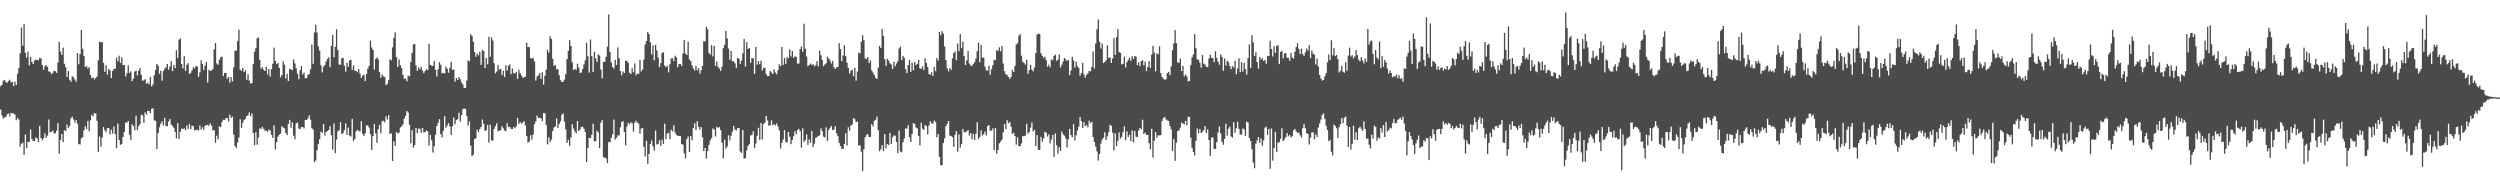 <?xml version="1.0" encoding="UTF-8"?>
<svg xmlns="http://www.w3.org/2000/svg" width="1920" height="150">
  <path d="M0 66.227h1v17.960H0zM1 65.142h1v23.452H1zM2 61.982h1v29.170H2zM3 61.369h1v28.731H3zM4 62.916h1v26.897H4zM5 63.659h1v24.184H5zM6 62.183h1v24.891H6zM7 61.247h1v28.269H7zM8 63.257h1v23.425H8zM9 62.751h1v24.274H9zM10 66.139h1v21.011H10zM11 62.667h1v25.401H11zM12 65.261h1v27.119H12zM13 56.583h1v33.985H13zM14 52.389h1v39.408H14zM15 40.976h1v71.684H15zM16 21.196h1v89.205H16zM17 35.058h1v74.552H17zM18 18.453h1v100.548H18zM19 40.617h1v62.736H19zM20 44.239h1v69.631H20zM21 39.679h1v69.299H21zM22 50.157h1v58.781H22zM23 43.667h1v55.799H23zM24 47.545h1v59.275H24zM25 49.163h1v59.057H25zM26 46.608h1v61.702H26zM27 45.698h1v59.862H27zM28 46.084h1v60.136H28zM29 46.309h1v62.753H29zM30 44.382h1v52.380H30zM31 44.895h1v61.260H31zM32 49.967h1v57.711H32zM33 53.545h1v52.713H33zM34 50.892h1v51.502H34zM35 50.001h1v55.811H35zM36 51.385h1v52.751H36zM37 54.829h1v36.921H37zM38 55.173h1v46.374H38zM39 56.928h1v44.365H39zM40 55.996h1v44.179H40zM41 54.382h1v47.926H41zM42 54.745h1v47.717H42zM43 55.973h1v44.449H43zM44 48.027h1v46.651H44zM45 32.185h1v85.835H45zM46 39.632h1v67.948H46zM47 42.123h1v60.777H47zM48 36.544h1v72.561H48zM49 48.985h1v51.008H49zM50 51.632h1v49.024H50zM51 59.129h1v36.531H51zM52 54.551h1v43.855H52zM53 61.169h1v35.726H53zM54 62.754h1v28.083H54zM55 58.521h1v31.089H55zM56 59.506h1v32.178H56zM57 61.044h1v33.105H57zM58 62.774h1v29.386H58zM59 40.749h1v54.335H59zM60 49.342h1v61.248H60zM61 41.587h1v69.405H61zM62 22.984h1v83.259H62zM63 37.414h1v67.908H63zM64 42.975h1v57.103H64zM65 51.492h1v45.472H65zM66 50.758h1v48.238H66zM67 52.704h1v40.146H67zM68 51.612h1v49.237H68zM69 57.605h1v34.721H69zM70 59.984h1v28.127H70zM71 59.385h1v29.917H71zM72 61.028h1v25.874H72zM73 59.980h1v27.230H73zM74 58.683h1v34.108H74zM75 46.237h1v70.425H75zM76 31.945h1v72.851H76zM77 32.546h1v80.268H77zM78 32.275h1v73.410H78zM79 48.286h1v49.267H79zM80 55.161h1v44.921H80zM81 50.190h1v51.247H81zM82 57.268h1v41.149H82zM83 52.902h1v45.437H83zM84 54.184h1v49.092H84zM85 59.894h1v39.712H85zM86 54.474h1v48.144H86zM87 52.951h1v44.212H87zM88 52.769h1v50.231H88zM89 44.220h1v69.589H89zM90 47.080h1v47.816H90zM91 42.758h1v64.639H91zM92 48.305h1v62.930H92zM93 44.097h1v66.514H93zM94 50.039h1v55.132H94zM95 49.896h1v51.374H95zM96 58.736h1v35.447H96zM97 56.338h1v37.892H97zM98 50.165h1v42.712H98zM99 56.016h1v47.400H99zM100 54.792h1v52.796H100zM101 62.302h1v33.186H101zM102 60.352h1v36.454H102zM103 54.998h1v45.074H103zM104 54.377h1v34.453H104zM105 57.925h1v42.147H105zM106 54.409h1v42.631H106zM107 52.281h1v43.107H107zM108 57.440h1v30.601H108zM109 62.011h1v26.584H109zM110 61.654h1v32.709H110zM111 60.817h1v25.468H111zM112 64.347h1v23.722H112zM113 63.513h1v21.570H113zM114 64.766h1v20.467H114zM115 59.038h1v27.799H115zM116 66.296h1v17.215H116zM117 64.759h1v18.461H117zM118 57.815h1v34.667H118zM119 53.660h1v39.148H119zM120 49.156h1v65.320H120zM121 50.408h1v51.808H121zM122 56.693h1v41.092H122zM123 54.349h1v40.679H123zM124 61.957h1v31.255H124zM125 54.604h1v41.834H125zM126 52.802h1v37.613H126zM127 51.612h1v45.060H127zM128 49.059h1v47.891H128zM129 53.571h1v39.835H129zM130 51.091h1v40.347H130zM131 46.958h1v48.661H131zM132 54.641h1v42.007H132zM133 49.843h1v48.361H133zM134 52.284h1v48.959H134zM135 38.672h1v67.613H135zM136 44.573h1v50.070H136zM137 30.491h1v76.235H137zM138 29.509h1v71.695H138zM139 49.206h1v49.600H139zM140 52.465h1v46.541H140zM141 43.087h1v55.430H141zM142 54.556h1v45.404H142zM143 49.765h1v46.641H143zM144 48.502h1v50.516H144zM145 56.780h1v38.273H145zM146 55.932h1v43.256H146zM147 54.014h1v42.398H147zM148 51.699h1v45.214H148zM149 52.584h1v47.548H149zM150 50.750h1v49.118H150zM151 51.034h1v48.508H151zM152 58.961h1v41.311H152zM153 55.609h1v40.732H153zM154 46.357h1v53.161H154zM155 49.159h1v48.596H155zM156 53.798h1v45.885H156zM157 50.440h1v46.161H157zM158 47.615h1v48.381H158zM159 63.443h1v32.433H159zM160 53.708h1v42.832H160zM161 54.498h1v40.290H161zM162 54.166h1v42.410H162zM163 53.021h1v47.252H163zM164 37.876h1v62.050H164zM165 33.000h1v76.692H165zM166 48.812h1v55.415H166zM167 49.813h1v57.158H167zM168 45.881h1v51.163H168zM169 44.003h1v53.692H169zM170 43.456h1v50.343H170zM171 58.482h1v33.421H171zM172 55.958h1v36.206H172zM173 56.001h1v34.757H173zM174 60.506h1v30.054H174zM175 59.104h1v34.165H175zM176 63.420h1v24.690H176zM177 59.305h1v31.158H177zM178 62.561h1v27.063H178zM179 51.783h1v51.555H179zM180 38.975h1v73.171H180zM181 38.857h1v74.926H181zM182 31.603h1v77.786H182zM183 22.717h1v82.868H183zM184 53.480h1v38.186H184zM185 54.353h1v43.888H185zM186 52.243h1v42.136H186zM187 55.420h1v36.714H187zM188 53.955h1v37.243H188zM189 61.285h1v27.852H189zM190 57.036h1v31.492H190zM191 62.023h1v24.340H191zM192 64.248h1v24.978H192zM193 63.693h1v23.435H193zM194 49.312h1v52.874H194zM195 39.783h1v71.722H195zM196 37.080h1v64.358H196zM197 29.412h1v81.748H197zM198 28.706h1v76.912H198zM199 46.005h1v52.561H199zM200 52.839h1v46.127H200zM201 51.548h1v45.907H201zM202 53.460h1v45.434H202zM203 54.517h1v45.830H203zM204 51.302h1v49.084H204zM205 57.141h1v44.064H205zM206 52.936h1v46.673H206zM207 58.865h1v41.338H207zM208 53.180h1v50.414H208zM209 48.926h1v57.024H209zM210 36.555h1v59.750H210zM211 46.786h1v68.014H211zM212 49.275h1v59.909H212zM213 48.291h1v56.642H213zM214 52.110h1v51.378H214zM215 59.456h1v43.134H215zM216 57.716h1v39.245H216zM217 47.102h1v50.900H217zM218 49.774h1v48.832H218zM219 60.311h1v41.854H219zM220 56.717h1v47.136H220zM221 62.185h1v33.117H221zM222 52.897h1v39.181H222zM223 53.355h1v44.802H223zM224 53.855h1v40.193H224zM225 45.551h1v58.702H225zM226 48.684h1v58.280H226zM227 52.379h1v42.375H227zM228 56.593h1v37.474H228zM229 60.823h1v37.887H229zM230 53.900h1v45.303H230zM231 50.775h1v46.814H231zM232 57.124h1v40.395H232zM233 55.775h1v42.813H233zM234 60.117h1v31.951H234zM235 59.964h1v32.257H235zM236 57.480h1v33.461H236zM237 56.938h1v31.633H237zM238 53.130h1v38.832H238zM239 34.203h1v64.191H239zM240 49.017h1v50.590H240zM241 24.958h1v99.647H241zM242 18.982h1v104.287H242zM243 25.028h1v90.320H243zM244 35.617h1v75.054H244zM245 38.982h1v67.902H245zM246 50.053h1v51.022H246zM247 55.578h1v46.462H247zM248 51.212h1v44.134H248zM249 49.995h1v54.020H249zM250 47.143h1v54.197H250zM251 45.255h1v55.384H251zM252 44.034h1v55.749H252zM253 51.660h1v45.253H253zM254 35.289h1v68.571H254zM255 26.761h1v88.154H255zM256 43.968h1v50.811H256zM257 35.914h1v81.748H257zM258 22.405h1v84.800H258zM259 38.440h1v62.452H259zM260 49.540h1v50.436H260zM261 49.728h1v44.243H261zM262 44.734h1v58.261H262zM263 44.366h1v57.765H263zM264 50.367h1v49.636H264zM265 55.004h1v39.765H265zM266 48.164h1v55.436H266zM267 51.272h1v46.742H267zM268 46.455h1v57.615H268zM269 45.991h1v58.846H269zM270 53.633h1v37.640H270zM271 50.208h1v57.995H271zM272 54.247h1v52.516H272zM273 54.569h1v46.397H273zM274 55.428h1v44.204H274zM275 53.011h1v47.481H275zM276 56.602h1v44.440H276zM277 59.821h1v33.348H277zM278 58.070h1v44.754H278zM279 57.385h1v47.157H279zM280 62.236h1v40.238H280zM281 56.879h1v39.401H281zM282 52.715h1v43.710H282zM283 50.423h1v47.568H283zM284 31.221h1v71.800H284zM285 36.478h1v78.794H285zM286 38.386h1v66.222H286zM287 53.406h1v41.853H287zM288 45.357h1v57.041H288zM289 44.068h1v65.611H289zM290 45.568h1v53.690H290zM291 55.376h1v40.612H291zM292 59.752h1v42.706H292zM293 57.125h1v36.099H293zM294 58.600h1v34.074H294zM295 59.084h1v34.906H295zM296 65.377h1v23.978H296zM297 64.363h1v27.408H297zM298 61.568h1v26.816H298zM299 45.553h1v57.280H299zM300 46.319h1v56.061H300zM301 36.386h1v87.272H301zM302 29.057h1v79.595H302zM303 24.770h1v87.325H303zM304 43.837h1v57.469H304zM305 51.405h1v51.093H305zM306 45.673h1v56.291H306zM307 49.962h1v47.895H307zM308 52.296h1v44.722H308zM309 57.473h1v38.002H309zM310 60.503h1v30.586H310zM311 60.330h1v28.608H311zM312 62.488h1v22.834H312zM313 58.018h1v28.471H313zM314 58.690h1v37.198H314zM315 47.721h1v62.330H315zM316 40.648h1v59.283H316zM317 34.202h1v79.182H317zM318 33.672h1v77.736H318zM319 50.203h1v48.093H319zM320 54.408h1v47.854H320zM321 51.803h1v46.886H321zM322 53.171h1v45.796H322zM323 51.366h1v50.601H323zM324 54.212h1v44.033H324zM325 56.161h1v45.527H325zM326 54.588h1v46.839H326zM327 52.915h1v47.292H327zM328 53.846h1v46.992H328zM329 33.591h1v78.233H329zM330 49.839h1v53.807H330zM331 50.500h1v57.297H331zM332 50.681h1v66.499H332zM333 46.959h1v65.395H333zM334 53.613h1v49.884H334zM335 58.852h1v37.913H335zM336 53.220h1v41.193H336zM337 47.748h1v43.794H337zM338 49.666h1v53.351H338zM339 56.272h1v49.280H339zM340 56.015h1v44.370H340zM341 56.356h1v32.862H341zM342 51.097h1v47.015H342zM343 52.801h1v43.562H343zM344 55.926h1v38.617H344zM345 51.987h1v45.174H345zM346 47.400h1v56.254H346zM347 53.572h1v43.323H347zM348 53.404h1v36.845H348zM349 62.742h1v32.715H349zM350 59.962h1v32.168H350zM351 61.438h1v30.134H351zM352 59.159h1v27.384H352zM353 60.842h1v32.607H353zM354 63.211h1v25.279H354zM355 64.751h1v19.111H355zM356 67.699h1v15.505H356zM357 67.484h1v16.297H357zM358 61.883h1v27.321H358zM359 46.354h1v50.114H359zM360 47.096h1v46.215H360zM361 26.321h1v85.473H361zM362 27.563h1v92.375H362zM363 32.023h1v86.819H363zM364 39.965h1v66.870H364zM365 43.571h1v62.511H365zM366 41.274h1v58.356H366zM367 42.498h1v59.089H367zM368 39.792h1v59.408H368zM369 49.834h1v47.685H369zM370 38.262h1v53.491H370zM371 39.140h1v55.978H371zM372 52.255h1v48.301H372zM373 44.527h1v55.423H373zM374 49.408h1v46.551H374zM375 28.190h1v81.386H375zM376 43.597h1v52.216H376zM377 28.852h1v78.949H377zM378 31.148h1v76.997H378zM379 48.609h1v50.428H379zM380 56.315h1v40.582H380zM381 55.002h1v39.685H381zM382 50.028h1v50.717H382zM383 53.506h1v46.842H383zM384 52.814h1v47.219H384zM385 57.557h1v39.437H385zM386 54.230h1v44.326H386zM387 59.237h1v41.002H387zM388 49.946h1v50.921H388zM389 54.136h1v40.536H389zM390 50.626h1v46.982H390zM391 49.404h1v48.067H391zM392 56.991h1v41.967H392zM393 52.700h1v46.499H393zM394 56.154h1v41.461H394zM395 56.453h1v42.075H395zM396 55.128h1v41.900H396zM397 60.515h1v30.053H397zM398 53.599h1v41.640H398zM399 56.169h1v37.507H399zM400 57.925h1v37.072H400zM401 59.762h1v34.399H401zM402 59.314h1v33.836H402zM403 58.915h1v37.419H403zM404 32.844h1v71.581H404zM405 36.254h1v73.273H405zM406 36.091h1v72.636H406zM407 44.514h1v59.368H407zM408 45.088h1v62.106H408zM409 44.337h1v58.998H409zM410 47.210h1v48.289H410zM411 61.826h1v31.369H411zM412 58.812h1v29.988H412zM413 57.771h1v32.790H413zM414 56.199h1v34.287H414zM415 60.611h1v30.320H415zM416 55.477h1v37.447H416zM417 64.924h1v22.019H417zM418 58.122h1v28.865H418zM419 53.563h1v42.433H419zM420 38.269h1v72.649H420zM421 40.438h1v64.981H421zM422 27.914h1v81.300H422zM423 29.877h1v77.282H423zM424 45.090h1v55.558H424zM425 50.649h1v47.196H425zM426 49.927h1v47.191H426zM427 53.244h1v37.705H427zM428 53.133h1v45.113H428zM429 57.816h1v37.303H429zM430 61.600h1v31.597H430zM431 62.909h1v25.297H431zM432 62.841h1v24.233H432zM433 61.127h1v32.238H433zM434 56.911h1v42.432H434zM435 45.341h1v64.372H435zM436 39.065h1v68.293H436zM437 30.835h1v81.155H437zM438 35.302h1v70.272H438zM439 47.889h1v47.544H439zM440 53.868h1v44.899H440zM441 52.795h1v48.143H441zM442 53.665h1v48.761H442zM443 48.895h1v44.098H443zM444 51.803h1v48.788H444zM445 55.966h1v43.528H445zM446 55.732h1v41.743H446zM447 53.079h1v44.170H447zM448 49.475h1v49.330H448zM449 46.213h1v55.108H449zM450 32.855h1v91.663H450zM451 43.266h1v70.338H451zM452 55.821h1v50.017H452zM453 30.290h1v75.830H453zM454 43.123h1v60.448H454zM455 55.289h1v39.709H455zM456 39.772h1v68.777H456zM457 44.813h1v63.564H457zM458 47.607h1v52.842H458zM459 41.841h1v59.895H459zM460 42.645h1v71.195H460zM461 53.404h1v40.746H461zM462 60.194h1v32.063H462zM463 47.520h1v73.193H463zM464 47.448h1v73.578H464zM465 43.608h1v78.150H465zM466 35.831h1v89.378H466zM467 11.116h1v97.888H467zM468 39.833h1v69.492H468zM469 48.005h1v57.823H469zM470 51.500h1v51.663H470zM471 52.568h1v39.253H471zM472 45.949h1v61.168H472zM473 49.845h1v55.964H473zM474 36.410h1v67.542H474zM475 44.757h1v59.294H475zM476 54.574h1v43.217H476zM477 57.913h1v35.780H477zM478 54.906h1v38.124H478zM479 56.028h1v45.364H479zM480 46.777h1v64.796H480zM481 46.681h1v50.479H481zM482 48.371h1v45.840H482zM483 55.758h1v39.566H483zM484 56.878h1v37.051H484zM485 52.443h1v42.263H485zM486 55.551h1v45.475H486zM487 48.704h1v45.542H487zM488 57.874h1v34.833H488zM489 56.333h1v38.000H489zM490 56.872h1v37.979H490zM491 46.009h1v56.758H491zM492 54.856h1v43.930H492zM493 53.358h1v44.902H493zM494 45.732h1v66.975H494zM495 34.222h1v85.873H495zM496 31.507h1v76.583H496zM497 24.612h1v101.218H497zM498 26.313h1v91.946H498zM499 32.512h1v78.051H499zM500 41.724h1v66.192H500zM501 34.746h1v77.700H501zM502 46.349h1v69.381H502zM503 34.444h1v65.815H503zM504 38.779h1v72.212H504zM505 44.235h1v66.252H505zM506 51.573h1v56.120H506zM507 48.555h1v63.512H507zM508 40.588h1v66.669H508zM509 40.173h1v70.368H509zM510 50.351h1v44.642H510zM511 51.582h1v55.273H511zM512 50.495h1v52.139H512zM513 55.623h1v46.211H513zM514 49.356h1v57.466H514zM515 44.847h1v54.785H515zM516 44.690h1v56.252H516zM517 47.064h1v49.098H517zM518 42.763h1v58.958H518zM519 44.020h1v59.608H519zM520 51.679h1v52.575H520zM521 49.114h1v55.293H521zM522 49.096h1v55.390H522zM523 50.625h1v60.009H523zM524 41.157h1v69.944H524zM525 30.608h1v87.159H525zM526 41.080h1v80.600H526zM527 42.261h1v64.523H527zM528 32.155h1v72.610H528zM529 45.712h1v71.028H529zM530 46.944h1v57.532H530zM531 50.191h1v57.504H531zM532 52.531h1v45.765H532zM533 54.172h1v40.543H533zM534 50.649h1v49.282H534zM535 54.000h1v39.013H535zM536 52.396h1v44.951H536zM537 56.574h1v42.939H537zM538 53.961h1v43.570H538zM539 50.756h1v54.735H539zM540 31.629h1v84.325H540zM541 31.804h1v81.805H541zM542 20.618h1v101.161H542zM543 22.526h1v93.406H543zM544 40.616h1v70.692H544zM545 41.958h1v65.847H545zM546 34.693h1v71.442H546zM547 43.371h1v55.281H547zM548 35.249h1v64.235H548zM549 50.643h1v54.221H549zM550 47.192h1v50.159H550zM551 51.346h1v46.929H551zM552 52.641h1v44.882H552zM553 54.405h1v45.514H553zM554 51.072h1v58.567H554zM555 36.996h1v84.667H555zM556 34.499h1v72.801H556zM557 23.730h1v90.496H557zM558 29.531h1v83.064H558zM559 37.278h1v66.610H559zM560 45.816h1v61.989H560zM561 39.076h1v65.140H561zM562 47.065h1v54.055H562zM563 47.107h1v49.618H563zM564 48.702h1v50.846H564zM565 52.066h1v48.210H565zM566 44.543h1v53.842H566zM567 45.177h1v53.124H567zM568 49.019h1v67.285H568zM569 46.611h1v70.822H569zM570 41.007h1v58.814H570zM571 29.880h1v91.938H571zM572 51.056h1v70.365H572zM573 32.385h1v83.161H573zM574 37.671h1v74.465H574zM575 36.854h1v73.820H575zM576 48.336h1v55.762H576zM577 44.590h1v58.913H577zM578 44.803h1v56.053H578zM579 56.764h1v56.921H579zM580 35.990h1v74.290H580zM581 49.669h1v54.672H581zM582 46.965h1v51.209H582zM583 49.298h1v58.108H583zM584 46.578h1v47.879H584zM585 54.071h1v53.001H585zM586 51.963h1v43.286H586zM587 52.243h1v41.786H587zM588 57.028h1v32.056H588zM589 58.505h1v34.118H589zM590 58.480h1v38.053H590zM591 54.509h1v41.826H591zM592 55.664h1v36.805H592zM593 56.855h1v39.329H593zM594 53.180h1v42.228H594zM595 55.650h1v40.631H595zM596 57.013h1v37.801H596zM597 53.827h1v43.356H597zM598 49.385h1v50.698H598zM599 50.801h1v63.327H599zM600 36.075h1v73.623H600zM601 49.875h1v57.326H601zM602 44.521h1v55.373H602zM603 49.027h1v59.952H603zM604 43.882h1v65.559H604zM605 44.818h1v56.613H605zM606 37.932h1v66.983H606zM607 43.361h1v67.405H607zM608 39.126h1v68.381H608zM609 44.442h1v60.182H609zM610 43.139h1v57.580H610zM611 43.744h1v59.375H611zM612 48.775h1v51.105H612zM613 48.862h1v50.087H613zM614 37.721h1v63.013H614zM615 35.666h1v77.721H615zM616 39.777h1v58.773H616zM617 18.213h1v90.871H617zM618 37.434h1v70.078H618zM619 43.438h1v59.751H619zM620 50.900h1v60.355H620zM621 49.895h1v57.222H621zM622 48.784h1v61.011H622zM623 49.815h1v50.751H623zM624 49.405h1v63.616H624zM625 50.890h1v59.438H625zM626 50.070h1v55.740H626zM627 46.883h1v58.556H627zM628 51.023h1v53.387H628zM629 38.814h1v65.124H629zM630 42.443h1v56.147H630zM631 46.045h1v54.615H631zM632 50.774h1v54.119H632zM633 49.499h1v56.088H633zM634 48.604h1v49.149H634zM635 43.446h1v64.791H635zM636 44.924h1v54.871H636zM637 46.466h1v51.671H637zM638 48.749h1v48.054H638zM639 46.785h1v53.118H639zM640 51.584h1v47.951H640zM641 52.944h1v44.014H641zM642 51.741h1v50.706H642zM643 51.308h1v53.369H643zM644 33.144h1v76.547H644zM645 37.727h1v74.469H645zM646 46.976h1v67.307H646zM647 42.678h1v71.650H647zM648 34.761h1v75.764H648zM649 43.184h1v59.102H649zM650 48.122h1v63.653H650zM651 52.041h1v45.705H651zM652 56.517h1v43.953H652zM653 54.285h1v42.144H653zM654 53.439h1v42.201H654zM655 58.489h1v32.196H655zM656 51.965h1v39.599H656zM657 61.972h1v31.766H657zM658 54.886h1v38.543H658zM659 40.430h1v71.383H659zM660 41.034h1v70.582H660zM661 32.034h1v84.484H661zM662 27.158h1v104.177H662zM663 30.908h1v83.660H663zM664 44.826h1v60.665H664zM665 45.381h1v58.199H665zM666 43.754h1v59.262H666zM667 48.395h1v56.901H667zM668 46.477h1v58.638H668zM669 54.071h1v41.261H669zM670 55.634h1v41.506H670zM671 57.728h1v35.043H671zM672 59.787h1v32.230H672zM673 60.704h1v28.805H673zM674 51.998h1v47.992H674zM675 35.218h1v80.965H675zM676 36.866h1v77.838H676zM677 22.283h1v89.259H677zM678 27.559h1v88.439H678zM679 45.399h1v57.529H679zM680 50.540h1v63.453H680zM681 45.127h1v65.488H681zM682 46.502h1v64.898H682zM683 48.544h1v53.496H683zM684 49.574h1v61.041H684zM685 52.939h1v52.566H685zM686 47.525h1v56.606H686zM687 50.868h1v53.283H687zM688 48.673h1v60.380H688zM689 47.018h1v70.545H689zM690 37.209h1v63.150H690zM691 35.787h1v80.563H691zM692 46.130h1v70.811H692zM693 42.898h1v66.417H693zM694 44.442h1v61.889H694zM695 53.100h1v45.510H695zM696 56.168h1v42.719H696zM697 49.904h1v46.266H697zM698 46.052h1v59.321H698zM699 55.175h1v53.916H699zM700 48.144h1v54.753H700zM701 53.903h1v40.630H701zM702 47.534h1v47.772H702zM703 50.035h1v47.983H703zM704 49.102h1v49.494H704zM705 45.955h1v58.381H705zM706 52.499h1v59.184H706zM707 52.830h1v41.410H707zM708 50.999h1v47.788H708zM709 53.868h1v45.985H709zM710 44.871h1v51.112H710zM711 48.409h1v48.437H711zM712 51.545h1v51.692H712zM713 56.751h1v39.684H713zM714 57.486h1v35.654H714zM715 55.611h1v39.174H715zM716 58.316h1v36.612H716zM717 51.383h1v41.207H717zM718 54.650h1v38.916H718zM719 44.573h1v60.899H719zM720 46.487h1v56.403H720zM721 24.404h1v96.060H721zM722 27.059h1v99.912H722zM723 23.928h1v102.919H723zM724 25.812h1v84.043H724zM725 35.678h1v70.637H725zM726 46.166h1v50.647H726zM727 52.475h1v42.447H727zM728 54.803h1v38.127H728zM729 52.294h1v51.815H729zM730 53.570h1v50.830H730zM731 44.835h1v60.552H731zM732 40.724h1v72.084H732zM733 39.536h1v63.920H733zM734 46.223h1v54.461H734zM735 33.485h1v83.001H735zM736 39.339h1v63.935H736zM737 26.138h1v87.278H737zM738 36.943h1v73.617H738zM739 32.006h1v67.106H739zM740 43.077h1v58.525H740zM741 49.992h1v51.686H741zM742 46.390h1v54.420H742zM743 39.023h1v60.934H743zM744 48.867h1v55.218H744zM745 50.237h1v51.969H745zM746 50.696h1v56.303H746zM747 49.118h1v53.708H747zM748 47.765h1v59.676H748zM749 45.070h1v57.726H749zM750 39.313h1v54.558H750zM751 32.723h1v74.087H751zM752 47.752h1v57.404H752zM753 34.490h1v65.694H753zM754 44.285h1v59.880H754zM755 44.124h1v58.952H755zM756 51.130h1v49.863H756zM757 53.958h1v50.029H757zM758 54.226h1v42.715H758zM759 50.424h1v45.622H759zM760 57.372h1v43.187H760zM761 53.190h1v47.056H761zM762 50.037h1v48.580H762zM763 45.834h1v69.413H763zM764 46.241h1v52.100H764zM765 38.382h1v79.680H765zM766 39.243h1v75.935H766zM767 36.338h1v73.749H767zM768 39.414h1v69.316H768zM769 35.279h1v72.105H769zM770 48.803h1v52.809H770zM771 54.703h1v40.462H771zM772 56.916h1v42.198H772zM773 57.684h1v34.618H773zM774 59.102h1v35.527H774zM775 60.641h1v33.121H775zM776 59.054h1v38.162H776zM777 53.535h1v49.282H777zM778 55.272h1v46.595H778zM779 50.631h1v53.920H779zM780 34.133h1v76.918H780zM781 33.260h1v72.237H781zM782 27.551h1v84.538H782zM783 26.105h1v86.192H783zM784 42.776h1v67.392H784zM785 47.390h1v57.135H785zM786 48.338h1v56.314H786zM787 49.621h1v54.551H787zM788 45.869h1v49.189H788zM789 56.725h1v45.986H789zM790 53.790h1v47.604H790zM791 49.749h1v48.325H791zM792 53.389h1v40.594H792zM793 54.789h1v46.190H793zM794 51.831h1v47.897H794zM795 40.775h1v71.277H795zM796 26.446h1v77.273H796zM797 25.786h1v89.275H797zM798 26.050h1v89.179H798zM799 40.898h1v64.144H799zM800 42.882h1v65.966H800zM801 44.398h1v61.953H801zM802 43.597h1v57.697H802zM803 46.196h1v55.741H803zM804 51.201h1v53.697H804zM805 49.600h1v53.645H805zM806 51.621h1v58.522H806zM807 45.587h1v61.598H807zM808 46.112h1v57.482H808zM809 42.924h1v77.596H809zM810 41.995h1v60.415H810zM811 46.686h1v64.867H811zM812 45.797h1v72.199H812zM813 41.884h1v71.227H813zM814 51.741h1v64.107H814zM815 49.663h1v51.407H815zM816 47.222h1v55.938H816zM817 44.560h1v59.642H817zM818 45.677h1v60.635H818zM819 46.786h1v66.460H819zM820 46.039h1v61.092H820zM821 57.683h1v41.292H821zM822 54.048h1v49.662H822zM823 43.597h1v61.811H823zM824 46.317h1v49.054H824zM825 51.851h1v56.061H825zM826 47.428h1v56.509H826zM827 50.888h1v49.386H827zM828 52.245h1v45.020H828zM829 58.103h1v31.751H829zM830 55.988h1v37.107H830zM831 48.279h1v49.999H831zM832 57.143h1v36.646H832zM833 59.637h1v37.281H833zM834 57.448h1v38.630H834zM835 56.304h1v41.546H835zM836 54.530h1v38.126H836zM837 54.797h1v39.799H837zM838 51.293h1v42.352H838zM839 39.598h1v65.602H839zM840 52.596h1v56.514H840zM841 33.413h1v79.084H841zM842 22.454h1v93.763H842zM843 15.014h1v108.352H843zM844 32.050h1v86.199H844zM845 37.256h1v73.073H845zM846 33.372h1v73.789H846zM847 48.429h1v57.338H847zM848 47.504h1v54.095H848zM849 46.278h1v61.304H849zM850 34.728h1v70.047H850zM851 44.525h1v56.967H851zM852 43.960h1v51.869H852zM853 48.332h1v48.291H853zM854 44.885h1v57.067H854zM855 29.320h1v86.248H855zM856 42.135h1v60.376H856zM857 28.627h1v83.613H857zM858 22.339h1v85.915H858zM859 39.997h1v61.675H859zM860 40.532h1v65.984H860zM861 49.452h1v55.677H861zM862 49.022h1v52.526H862zM863 43.476h1v53.658H863zM864 51.730h1v55.928H864zM865 47.649h1v53.219H865zM866 45.897h1v59.335H866zM867 44.328h1v59.158H867zM868 46.803h1v61.506H868zM869 43.140h1v57.078H869zM870 45.354h1v64.013H870zM871 43.131h1v57.427H871zM872 43.414h1v61.491H872zM873 49.982h1v55.425H873zM874 47.840h1v52.408H874zM875 50.782h1v47.441H875zM876 46.883h1v52.446H876zM877 46.218h1v45.757H877zM878 50.174h1v52.801H878zM879 47.285h1v54.553H879zM880 54.605h1v49.095H880zM881 51.409h1v52.192H881zM882 46.849h1v63.088H882zM883 52.148h1v62.505H883zM884 41.966h1v56.922H884zM885 35.255h1v85.786H885zM886 40.378h1v67.656H886zM887 54.767h1v46.665H887zM888 40.946h1v64.926H888zM889 41.744h1v62.200H889zM890 35.616h1v68.387H890zM891 56.055h1v47.844H891zM892 59.079h1v33.863H892zM893 60.491h1v30.133H893zM894 61.270h1v28.503H894zM895 60.767h1v30.877H895zM896 56.116h1v36.472H896zM897 55.258h1v37.635H897zM898 57.751h1v38.916H898zM899 50.985h1v48.338H899zM900 38.529h1v77.360H900zM901 33.319h1v73.504H901zM902 23.068h1v100.422H902zM903 33.167h1v76.311H903zM904 47.881h1v52.836H904zM905 48.274h1v51.842H905zM906 44.995h1v53.029H906zM907 54.510h1v39.589H907zM908 50.493h1v44.364H908zM909 58.696h1v36.725H909zM910 57.083h1v35.735H910zM911 58.677h1v37.354H911zM912 62.465h1v27.303H912zM913 62.099h1v27.670H913zM914 50.073h1v55.518H914zM915 44.053h1v69.376H915zM916 41.831h1v74.845H916zM917 26.267h1v93.257H917zM918 36.994h1v71.243H918zM919 45.661h1v52.982H919zM920 45.942h1v56.466H920zM921 48.168h1v50.925H921zM922 51.976h1v50.147H922zM923 42.113h1v58.976H923zM924 48.918h1v51.021H924zM925 49.636h1v47.141H925zM926 51.264h1v50.912H926zM927 51.538h1v47.778H927zM928 44.943h1v62.590H928zM929 41.896h1v78.078H929zM930 44.413h1v61.346H930zM931 44.671h1v60.757H931zM932 47.840h1v66.554H932zM933 39.384h1v75.047H933zM934 44.450h1v64.749H934zM935 47.395h1v54.292H935zM936 49.682h1v47.423H936zM937 41.740h1v60.669H937zM938 43.683h1v65.208H938zM939 54.375h1v56.772H939zM940 44.921h1v61.768H940zM941 50.341h1v44.660H941zM942 46.527h1v57.651H942zM943 47.801h1v51.063H943zM944 50.781h1v46.554H944zM945 53.085h1v51.701H945zM946 50.801h1v54.903H946zM947 51.792h1v42.078H947zM948 46.626h1v55.371H948zM949 57.031h1v41.468H949zM950 52.546h1v40.961H950zM951 44.769h1v54.110H951zM952 55.394h1v47.997H952zM953 47.806h1v55.611H953zM954 54.968h1v43.681H954zM955 48.247h1v51.158H955zM956 52.982h1v51.411H956zM957 57.275h1v36.180H957zM958 44.667h1v49.382H958zM959 34.090h1v71.815H959zM960 52.123h1v56.146H960zM961 27.137h1v87.444H961zM962 32.584h1v92.237H962zM963 42.948h1v86.263H963zM964 40.098h1v70.184H964zM965 47.508h1v60.367H965zM966 52.690h1v52.552H966zM967 43.652h1v66.077H967zM968 45.646h1v60.776H968zM969 44.758h1v67.154H969zM970 46.798h1v61.031H970zM971 46.068h1v51.967H971zM972 49.001h1v48.306H972zM973 42.931h1v60.603H973zM974 43.177h1v55.811H974zM975 31.205h1v98.503H975zM976 37.640h1v61.001H976zM977 43.383h1v79.938H977zM978 35.578h1v78.209H978zM979 40.567h1v60.590H979zM980 35.258h1v81.569H980zM981 34.695h1v74.895H981zM982 49.276h1v59.944H982zM983 39.947h1v66.588H983zM984 38.991h1v59.564H984zM985 44.861h1v63.483H985zM986 41.033h1v65.952H986zM987 40.871h1v64.424H987zM988 44.316h1v57.860H988zM989 44.384h1v60.296H989zM990 46.709h1v56.930H990zM991 40.678h1v64.797H991zM992 44.181h1v60.416H992zM993 44.999h1v55.112H993zM994 39.815h1v59.133H994zM995 36.115h1v64.786H995zM996 33.188h1v68.895H996zM997 37.465h1v64.314H997zM998 41.519h1v62.358H998zM999 37.266h1v68.351H999zM1000 41.500h1v57.032H1000zM1001 42.951h1v52.292H1001zM1002 40.206h1v58.292H1002zM1003 37.271h1v65.053H1003zM1004 38.731h1v64.075H1004zM1005 34.591h1v76.338H1005zM1006 44.597h1v61.122H1006zM1007 38.702h1v63.031H1007zM1008 41.195h1v60.309H1008zM1009 41.945h1v65.076H1009zM1010 49.577h1v53.626H1010zM1011 44.999h1v60.171H1011zM1012 51.107h1v46.856H1012zM1013 57.533h1v37.349H1013zM1014 60.306h1v31.490H1014zM1015 61.888h1v26.379H1015zM1016 61.320h1v25.805H1016zM1017 58.572h1v32.694H1017zM1018 56.160h1v40.396H1018zM1019 47.824h1v52.057H1019zM1020 41.718h1v66.714H1020zM1021 46.032h1v61.352H1021zM1022 30.916h1v85.616H1022zM1023 42.517h1v76.780H1023zM1024 36.916h1v58.803H1024zM1025 43.123h1v53.685H1025zM1026 42.245h1v56.275H1026zM1027 45.428h1v60.538H1027zM1028 55.662h1v41.953H1028zM1029 54.227h1v41.147H1029zM1030 50.492h1v40.254H1030zM1031 55.126h1v39.533H1031zM1032 55.868h1v34.581H1032zM1033 47.742h1v41.646H1033zM1034 54.327h1v42.268H1034zM1035 42.676h1v70.356H1035zM1036 36.551h1v61.011H1036zM1037 43.340h1v71.583H1037zM1038 42.351h1v68.015H1038zM1039 44.849h1v51.643H1039zM1040 43.380h1v63.999H1040zM1041 38.463h1v63.148H1041zM1042 42.385h1v65.132H1042zM1043 45.878h1v52.606H1043zM1044 47.107h1v50.234H1044zM1045 43.867h1v54.981H1045zM1046 46.402h1v54.046H1046zM1047 48.674h1v44.541H1047zM1048 44.948h1v54.092H1048zM1049 47.434h1v58.949H1049zM1050 22.242h1v84.306H1050zM1051 34.180h1v76.983H1051zM1052 31.673h1v82.322H1052zM1053 31.145h1v72.243H1053zM1054 41.376h1v64.951H1054zM1055 49.386h1v47.098H1055zM1056 38.384h1v59.071H1056zM1057 44.155h1v63.955H1057zM1058 45.624h1v60.012H1058zM1059 31.835h1v74.516H1059zM1060 52.301h1v46.033H1060zM1061 43.089h1v58.668H1061zM1062 51.193h1v44.837H1062zM1063 45.981h1v59.263H1063zM1064 47.851h1v45.857H1064zM1065 52.651h1v48.363H1065zM1066 56.642h1v43.249H1066zM1067 54.213h1v43.906H1067zM1068 56.085h1v42.497H1068zM1069 59.466h1v35.028H1069zM1070 58.468h1v32.817H1070zM1071 58.902h1v35.923H1071zM1072 57.254h1v37.085H1072zM1073 60.111h1v32.109H1073zM1074 57.714h1v33.464H1074zM1075 60.618h1v29.761H1075zM1076 60.092h1v31.803H1076zM1077 62.776h1v26.750H1077zM1078 52.431h1v42.428H1078zM1079 52.945h1v47.683H1079zM1080 43.466h1v75.891H1080zM1081 40.547h1v67.999H1081zM1082 31.438h1v70.030H1082zM1083 38.860h1v65.605H1083zM1084 49.228h1v57.891H1084zM1085 25.828h1v85.561H1085zM1086 29.900h1v88.458H1086zM1087 37.583h1v72.461H1087zM1088 53.017h1v54.390H1088zM1089 48.028h1v56.067H1089zM1090 47.043h1v66.589H1090zM1091 35.614h1v77.134H1091zM1092 35.914h1v76.463H1092zM1093 46.002h1v61.662H1093zM1094 50.859h1v57.923H1094zM1095 13.333h1v92.758H1095zM1096 41.433h1v64.716H1096zM1097 44.392h1v78.589H1097zM1098 18.088h1v86.540H1098zM1099 51.259h1v55.071H1099zM1100 46.786h1v52.447H1100zM1101 47.537h1v55.525H1101zM1102 48.776h1v59.283H1102zM1103 53.442h1v46.383H1103zM1104 50.953h1v48.079H1104zM1105 53.726h1v45.236H1105zM1106 52.264h1v50.788H1106zM1107 51.666h1v47.364H1107zM1108 54.152h1v39.016H1108zM1109 52.641h1v43.003H1109zM1110 53.319h1v41.223H1110zM1111 50.670h1v45.127H1111zM1112 53.700h1v40.622H1112zM1113 52.681h1v42.474H1113zM1114 50.551h1v47.955H1114zM1115 44.517h1v52.205H1115zM1116 45.520h1v53.973H1116zM1117 50.155h1v48.105H1117zM1118 45.311h1v51.371H1118zM1119 40.414h1v57.625H1119zM1120 41.556h1v56.808H1120zM1121 35.922h1v59.135H1121zM1122 38.948h1v59.679H1122zM1123 45.979h1v49.784H1123zM1124 35.496h1v71.526H1124zM1125 31.459h1v86.514H1125zM1126 42.884h1v64.885H1126zM1127 45.779h1v64.495H1127zM1128 32.624h1v78.393H1128zM1129 43.343h1v52.270H1129zM1130 39.389h1v61.947H1130zM1131 54.392h1v41.420H1131zM1132 52.907h1v37.295H1132zM1133 55.988h1v37.822H1133zM1134 53.645h1v45.770H1134zM1135 55.663h1v36.137H1135zM1136 50.533h1v39.246H1136zM1137 51.138h1v43.944H1137zM1138 47.702h1v43.138H1138zM1139 54.441h1v43.791H1139zM1140 32.278h1v73.984H1140zM1141 43.462h1v59.567H1141zM1142 34.484h1v83.879H1142zM1143 33.622h1v76.147H1143zM1144 46.520h1v55.367H1144zM1145 51.562h1v53.724H1145zM1146 47.077h1v51.757H1146zM1147 50.992h1v48.969H1147zM1148 53.279h1v43.689H1148zM1149 56.560h1v40.252H1149zM1150 50.113h1v48.170H1150zM1151 54.037h1v41.951H1151zM1152 48.694h1v46.869H1152zM1153 49.988h1v42.128H1153zM1154 45.007h1v64.527H1154zM1155 25.166h1v84.579H1155zM1156 38.383h1v61.925H1156zM1157 46.267h1v73.312H1157zM1158 20.262h1v94.395H1158zM1159 45.379h1v50.167H1159zM1160 57.025h1v42.606H1160zM1161 44.568h1v48.539H1161zM1162 49.179h1v47.584H1162zM1163 56.478h1v40.281H1163zM1164 51.219h1v46.901H1164zM1165 50.566h1v49.242H1165zM1166 53.511h1v42.931H1166zM1167 50.498h1v47.784H1167zM1168 48.367h1v46.694H1168zM1169 42.967h1v60.901H1169zM1170 36.581h1v72.926H1170zM1171 45.371h1v61.230H1171zM1172 44.068h1v69.562H1172zM1173 45.783h1v63.076H1173zM1174 41.360h1v60.456H1174zM1175 54.515h1v49.306H1175zM1176 46.141h1v54.003H1176zM1177 51.292h1v52.919H1177zM1178 49.505h1v53.911H1178zM1179 54.668h1v43.820H1179zM1180 55.439h1v38.745H1180zM1181 47.056h1v52.141H1181zM1182 48.137h1v57.462H1182zM1183 54.077h1v44.795H1183zM1184 47.217h1v55.468H1184zM1185 53.954h1v44.902H1185zM1186 49.768h1v46.506H1186zM1187 56.136h1v38.054H1187zM1188 54.098h1v38.464H1188zM1189 53.507h1v48.689H1189zM1190 54.622h1v39.550H1190zM1191 58.313h1v31.598H1191zM1192 58.588h1v34.233H1192zM1193 55.531h1v34.676H1193zM1194 55.910h1v38.714H1194zM1195 60.008h1v33.590H1195zM1196 60.442h1v32.514H1196zM1197 57.416h1v37.707H1197zM1198 58.750h1v37.334H1198zM1199 37.939h1v71.010H1199zM1200 43.327h1v54.058H1200zM1201 33.655h1v94.017H1201zM1202 9.507h1v113.172H1202zM1203 21.594h1v94.126H1203zM1204 49.942h1v61.787H1204zM1205 28.957h1v77.836H1205zM1206 27.709h1v89.598H1206zM1207 42.473h1v68.092H1207zM1208 46.251h1v59.723H1208zM1209 53.733h1v48.326H1209zM1210 49.274h1v58.416H1210zM1211 29.584h1v86.545H1211zM1212 33.156h1v74.921H1212zM1213 46.936h1v54.025H1213zM1214 50.874h1v66.100H1214zM1215 30.063h1v94.243H1215zM1216 37.420h1v70.080H1216zM1217 25.914h1v98.286H1217zM1218 31.621h1v84.042H1218zM1219 36.441h1v73.411H1219zM1220 47.750h1v57.989H1220zM1221 49.197h1v54.126H1221zM1222 44.346h1v60.554H1222zM1223 38.976h1v67.690H1223zM1224 44.868h1v64.827H1224zM1225 43.468h1v59.660H1225zM1226 42.636h1v59.618H1226zM1227 46.016h1v53.966H1227zM1228 36.973h1v72.125H1228zM1229 31.781h1v84.163H1229zM1230 40.539h1v57.017H1230zM1231 34.864h1v72.783H1231zM1232 55.613h1v51.237H1232zM1233 45.616h1v59.131H1233zM1234 46.426h1v56.014H1234zM1235 52.648h1v44.859H1235zM1236 54.482h1v46.635H1236zM1237 55.027h1v46.391H1237zM1238 54.931h1v50.595H1238zM1239 51.211h1v49.176H1239zM1240 49.305h1v56.510H1240zM1241 54.541h1v50.937H1241zM1242 51.100h1v55.959H1242zM1243 47.904h1v58.893H1243zM1244 44.163h1v54.777H1244zM1245 37.544h1v93.282H1245zM1246 32.693h1v70.559H1246zM1247 36.639h1v75.535H1247zM1248 34.455h1v76.651H1248zM1249 43.379h1v62.980H1249zM1250 44.177h1v61.356H1250zM1251 51.280h1v53.580H1251zM1252 52.503h1v41.677H1252zM1253 53.316h1v40.650H1253zM1254 48.250h1v50.892H1254zM1255 49.765h1v47.841H1255zM1256 56.324h1v41.040H1256zM1257 56.150h1v41.914H1257zM1258 58.309h1v41.086H1258zM1259 38.014h1v63.613H1259zM1260 31.315h1v77.637H1260zM1261 30.348h1v78.153H1261zM1262 23.104h1v90.889H1262zM1263 26.691h1v95.111H1263zM1264 43.659h1v59.790H1264zM1265 45.879h1v65.856H1265zM1266 46.785h1v57.174H1266zM1267 53.653h1v44.632H1267zM1268 52.358h1v55.942H1268zM1269 57.556h1v40.878H1269zM1270 58.708h1v38.485H1270zM1271 57.489h1v35.523H1271zM1272 57.199h1v39.398H1272zM1273 54.212h1v44.313H1273zM1274 53.431h1v57.054H1274zM1275 39.066h1v72.230H1275zM1276 35.998h1v69.776H1276zM1277 28.386h1v84.028H1277zM1278 24.065h1v89.603H1278zM1279 45.496h1v56.021H1279zM1280 47.868h1v53.394H1280zM1281 48.165h1v59.679H1281zM1282 44.334h1v57.194H1282zM1283 48.144h1v49.119H1283zM1284 50.572h1v57.134H1284zM1285 48.769h1v59.600H1285zM1286 40.953h1v66.800H1286zM1287 43.807h1v59.426H1287zM1288 42.911h1v62.199H1288zM1289 42.878h1v71.645H1289zM1290 47.925h1v49.751H1290zM1291 50.529h1v55.487H1291zM1292 49.679h1v68.197H1292zM1293 48.633h1v62.303H1293zM1294 48.726h1v56.783H1294zM1295 54.665h1v44.152H1295zM1296 54.273h1v40.602H1296zM1297 48.720h1v45.235H1297zM1298 46.387h1v54.716H1298zM1299 47.436h1v60.732H1299zM1300 47.114h1v58.196H1300zM1301 50.942h1v47.490H1301zM1302 49.193h1v52.159H1302zM1303 45.519h1v55.843H1303zM1304 47.567h1v49.785H1304zM1305 48.488h1v49.669H1305zM1306 53.309h1v45.713H1306zM1307 51.423h1v47.380H1307zM1308 56.998h1v33.769H1308zM1309 59.384h1v30.986H1309zM1310 59.050h1v35.672H1310zM1311 52.193h1v37.786H1311zM1312 57.810h1v32.556H1312zM1313 59.398h1v32.955H1313zM1314 53.694h1v42.332H1314zM1315 59.914h1v31.241H1315zM1316 62.222h1v26.749H1316zM1317 61.669h1v27.955H1317zM1318 58.468h1v34.484H1318zM1319 31.663h1v75.794H1319zM1320 41.699h1v57.711H1320zM1321 23.724h1v88.168H1321zM1322 22.489h1v94.985H1322zM1323 19.854h1v98.028H1323zM1324 41.009h1v69.583H1324zM1325 35.955h1v72.236H1325zM1326 40.689h1v62.137H1326zM1327 44.719h1v63.218H1327zM1328 45.253h1v57.586H1328zM1329 45.623h1v58.127H1329zM1330 46.160h1v57.419H1330zM1331 42.437h1v67.291H1331zM1332 44.827h1v61.707H1332zM1333 46.131h1v56.324H1333zM1334 46.167h1v53.457H1334zM1335 28.246h1v83.459H1335zM1336 46.772h1v56.952H1336zM1337 25.015h1v85.006H1337zM1338 34.377h1v75.325H1338zM1339 44.693h1v55.889H1339zM1340 51.106h1v47.800H1340zM1341 49.518h1v48.229H1341zM1342 42.085h1v60.624H1342zM1343 45.907h1v57.628H1343zM1344 51.796h1v47.499H1344zM1345 49.598h1v51.859H1345zM1346 52.632h1v52.257H1346zM1347 52.355h1v46.161H1347zM1348 46.877h1v55.957H1348zM1349 48.615h1v56.812H1349zM1350 46.665h1v52.976H1350zM1351 48.666h1v53.632H1351zM1352 56.739h1v43.766H1352zM1353 54.182h1v43.487H1353zM1354 54.371h1v45.277H1354zM1355 53.483h1v44.795H1355zM1356 51.175h1v50.910H1356zM1357 50.287h1v40.955H1357zM1358 54.916h1v41.024H1358zM1359 53.591h1v42.388H1359zM1360 55.122h1v42.231H1360zM1361 54.336h1v42.400H1361zM1362 55.684h1v41.786H1362zM1363 52.577h1v46.278H1363zM1364 42.076h1v66.295H1364zM1365 34.725h1v73.382H1365zM1366 40.495h1v70.435H1366zM1367 43.748h1v58.531H1367zM1368 42.037h1v56.863H1368zM1369 39.257h1v63.113H1369zM1370 56.242h1v42.193H1370zM1371 54.050h1v37.357H1371zM1372 50.979h1v41.937H1372zM1373 54.483h1v39.650H1373zM1374 52.492h1v37.862H1374zM1375 59.692h1v37.783H1375zM1376 57.832h1v35.761H1376zM1377 58.562h1v32.597H1377zM1378 57.929h1v31.721H1378zM1379 48.307h1v53.792H1379zM1380 37.777h1v72.124H1380zM1381 30.531h1v77.919H1381zM1382 25.637h1v85.643H1382zM1383 36.639h1v69.294H1383zM1384 47.493h1v47.467H1384zM1385 53.880h1v42.020H1385zM1386 48.759h1v45.399H1386zM1387 57.384h1v33.610H1387zM1388 52.331h1v38.322H1388zM1389 57.468h1v29.847H1389zM1390 58.432h1v28.933H1390zM1391 59.679h1v29.719H1391zM1392 54.613h1v33.369H1392zM1393 55.567h1v35.627H1393zM1394 57.172h1v41.093H1394zM1395 41.647h1v66.348H1395zM1396 37.509h1v65.209H1396zM1397 31.799h1v76.572H1397zM1398 27.919h1v77.965H1398zM1399 48.108h1v50.295H1399zM1400 50.741h1v51.128H1400zM1401 48.107h1v54.230H1401zM1402 48.607h1v54.570H1402zM1403 46.614h1v46.078H1403zM1404 48.884h1v53.083H1404zM1405 50.609h1v54.068H1405zM1406 51.474h1v52.253H1406zM1407 50.887h1v51.717H1407zM1408 46.702h1v60.598H1408zM1409 52.907h1v45.522H1409zM1410 36.875h1v77.732H1410zM1411 38.124h1v78.359H1411zM1412 46.895h1v58.112H1412zM1413 40.743h1v72.522H1413zM1414 43.230h1v67.568H1414zM1415 54.017h1v40.382H1415zM1416 43.774h1v68.566H1416zM1417 49.007h1v60.886H1417zM1418 52.276h1v47.343H1418zM1419 40.234h1v57.000H1419zM1420 41.279h1v73.197H1420zM1421 49.520h1v47.755H1421zM1422 57.422h1v37.025H1422zM1423 37.265h1v75.965H1423zM1424 48.076h1v65.051H1424zM1425 37.328h1v76.010H1425zM1426 36.685h1v85.079H1426zM1427 19.556h1v90.336H1427zM1428 40.864h1v66.553H1428zM1429 44.447h1v61.861H1429zM1430 56.854h1v45.033H1430zM1431 44.927h1v49.023H1431zM1432 47.835h1v54.175H1432zM1433 44.822h1v65.998H1433zM1434 39.209h1v68.955H1434zM1435 39.732h1v59.679H1435zM1436 52.338h1v52.964H1436zM1437 59.112h1v37.617H1437zM1438 52.930h1v42.890H1438zM1439 51.823h1v55.098H1439zM1440 43.414h1v67.672H1440zM1441 44.410h1v59.789H1441zM1442 53.142h1v45.132H1442zM1443 59.387h1v35.995H1443zM1444 48.370h1v48.982H1444zM1445 52.232h1v51.198H1445zM1446 49.137h1v51.257H1446zM1447 44.991h1v55.073H1447zM1448 50.545h1v47.053H1448zM1449 54.273h1v40.775H1449zM1450 57.916h1v40.603H1450zM1451 40.844h1v53.778H1451zM1452 52.321h1v45.974H1452zM1453 49.436h1v46.721H1453zM1454 49.779h1v50.725H1454zM1455 50.028h1v60.235H1455zM1456 37.007h1v74.994H1456zM1457 29.654h1v86.809H1457zM1458 36.196h1v77.015H1458zM1459 29.914h1v69.832H1459zM1460 40.410h1v70.971H1460zM1461 43.742h1v63.180H1461zM1462 41.576h1v66.261H1462zM1463 39.629h1v61.945H1463zM1464 49.054h1v57.486H1464zM1465 46.507h1v58.246H1465zM1466 43.833h1v58.883H1466zM1467 48.276h1v58.856H1467zM1468 45.436h1v62.286H1468zM1469 37.373h1v70.265H1469zM1470 40.109h1v66.335H1470zM1471 40.922h1v65.323H1471zM1472 41.473h1v63.688H1472zM1473 42.666h1v58.608H1473zM1474 40.126h1v60.092H1474zM1475 41.513h1v60.562H1475zM1476 44.567h1v55.728H1476zM1477 42.805h1v62.074H1477zM1478 48.105h1v53.737H1478zM1479 46.556h1v59.778H1479zM1480 52.951h1v52.360H1480zM1481 44.901h1v61.982H1481zM1482 51.999h1v49.059H1482zM1483 51.104h1v52.632H1483zM1484 46.815h1v52.752H1484zM1485 44.252h1v68.367H1485zM1486 38.743h1v70.688H1486zM1487 34.556h1v66.833H1487zM1488 33.520h1v73.239H1488zM1489 48.777h1v49.808H1489zM1490 42.343h1v53.111H1490zM1491 50.044h1v51.995H1491zM1492 50.710h1v45.793H1492zM1493 46.027h1v51.661H1493zM1494 53.576h1v53.715H1494zM1495 44.730h1v52.819H1495zM1496 50.838h1v43.803H1496zM1497 52.872h1v43.724H1497zM1498 46.245h1v46.148H1498zM1499 44.527h1v62.099H1499zM1500 29.271h1v83.446H1500zM1501 26.281h1v82.804H1501zM1502 18.810h1v97.478H1502zM1503 30.329h1v77.397H1503zM1504 35.349h1v74.079H1504zM1505 46.536h1v56.992H1505zM1506 44.632h1v57.839H1506zM1507 50.647h1v47.730H1507zM1508 44.217h1v59.249H1508zM1509 55.480h1v39.531H1509zM1510 55.200h1v43.539H1510zM1511 53.675h1v36.984H1511zM1512 53.657h1v40.340H1512zM1513 56.707h1v35.073H1513zM1514 54.592h1v49.976H1514zM1515 39.025h1v79.811H1515zM1516 34.535h1v68.327H1516zM1517 22.362h1v84.031H1517zM1518 30.824h1v75.066H1518zM1519 52.556h1v51.882H1519zM1520 47.767h1v51.060H1520zM1521 49.405h1v54.008H1521zM1522 52.144h1v49.633H1522zM1523 50.576h1v48.878H1523zM1524 47.794h1v59.052H1524zM1525 53.914h1v47.447H1525zM1526 52.934h1v49.745H1526zM1527 52.385h1v47.117H1527zM1528 50.570h1v56.415H1528zM1529 47.789h1v77.517H1529zM1530 38.283h1v55.973H1530zM1531 41.287h1v84.248H1531zM1532 44.720h1v76.148H1532zM1533 44.257h1v75.712H1533zM1534 41.088h1v74.363H1534zM1535 44.015h1v64.425H1535zM1536 45.321h1v54.454H1536zM1537 43.307h1v57.282H1537zM1538 48.212h1v53.553H1538zM1539 49.708h1v61.694H1539zM1540 50.783h1v58.432H1540zM1541 47.018h1v55.606H1541zM1542 51.035h1v52.326H1542zM1543 47.939h1v57.046H1543zM1544 46.801h1v56.688H1544zM1545 44.660h1v66.257H1545zM1546 48.750h1v46.535H1546zM1547 56.658h1v38.939H1547zM1548 47.655h1v45.126H1548zM1549 59.852h1v31.421H1549zM1550 58.066h1v40.843H1550zM1551 58.903h1v33.778H1551zM1552 60.984h1v27.210H1552zM1553 59.682h1v30.094H1553zM1554 62.174h1v28.406H1554zM1555 58.335h1v34.669H1555zM1556 61.294h1v29.505H1556zM1557 53.888h1v37.085H1557zM1558 44.185h1v56.440H1558zM1559 43.759h1v58.733H1559zM1560 25.687h1v86.884H1560zM1561 41.185h1v64.073H1561zM1562 47.628h1v47.114H1562zM1563 48.917h1v57.979H1563zM1564 49.023h1v58.194H1564zM1565 43.271h1v63.837H1565zM1566 45.980h1v54.302H1566zM1567 47.917h1v58.965H1567zM1568 51.187h1v48.672H1568zM1569 54.053h1v52.988H1569zM1570 47.339h1v57.618H1570zM1571 47.592h1v58.534H1571zM1572 41.726h1v65.505H1572zM1573 45.304h1v55.920H1573zM1574 50.480h1v50.808H1574zM1575 32.303h1v81.161H1575zM1576 35.865h1v58.717H1576zM1577 28.725h1v80.999H1577zM1578 31.568h1v84.580H1578zM1579 34.730h1v79.572H1579zM1580 44.851h1v60.245H1580zM1581 39.015h1v72.119H1581zM1582 49.042h1v66.287H1582zM1583 41.417h1v75.108H1583zM1584 45.893h1v56.493H1584zM1585 52.465h1v55.157H1585zM1586 52.121h1v58.605H1586zM1587 49.395h1v53.098H1587zM1588 44.734h1v64.635H1588zM1589 49.893h1v58.074H1589zM1590 49.347h1v44.392H1590zM1591 46.071h1v61.176H1591zM1592 48.142h1v62.214H1592zM1593 50.742h1v58.150H1593zM1594 50.241h1v55.259H1594zM1595 47.663h1v57.815H1595zM1596 52.878h1v48.608H1596zM1597 51.140h1v44.929H1597zM1598 52.004h1v48.610H1598zM1599 57.100h1v44.080H1599zM1600 55.483h1v43.221H1600zM1601 53.574h1v43.655H1601zM1602 57.194h1v42.031H1602zM1603 54.580h1v44.149H1603zM1604 45.663h1v54.813H1604zM1605 34.079h1v84.403H1605zM1606 42.385h1v64.826H1606zM1607 43.221h1v63.697H1607zM1608 50.080h1v57.378H1608zM1609 45.279h1v61.850H1609zM1610 47.352h1v54.551H1610zM1611 51.105h1v52.637H1611zM1612 55.414h1v44.468H1612zM1613 60.866h1v31.823H1613zM1614 56.560h1v37.339H1614zM1615 57.615h1v35.931H1615zM1616 62.305h1v29.176H1616zM1617 57.373h1v32.935H1617zM1618 58.723h1v32.466H1618zM1619 41.648h1v66.506H1619zM1620 39.937h1v67.749H1620zM1621 33.313h1v81.530H1621zM1622 22.894h1v87.791H1622zM1623 28.442h1v76.006H1623zM1624 52.627h1v47.466H1624zM1625 50.250h1v51.057H1625zM1626 46.207h1v50.780H1626zM1627 48.808h1v49.017H1627zM1628 48.184h1v47.395H1628zM1629 60.079h1v40.568H1629zM1630 57.137h1v39.895H1630zM1631 54.731h1v38.397H1631zM1632 62.915h1v27.633H1632zM1633 58.770h1v32.264H1633zM1634 49.696h1v45.168H1634zM1635 34.167h1v73.467H1635zM1636 41.441h1v66.759H1636zM1637 28.083h1v79.177H1637zM1638 31.365h1v80.209H1638zM1639 50.895h1v45.231H1639zM1640 49.374h1v46.004H1640zM1641 47.276h1v50.029H1641zM1642 47.671h1v46.563H1642zM1643 45.804h1v47.963H1643zM1644 51.309h1v48.942H1644zM1645 55.459h1v53.899H1645zM1646 52.293h1v57.496H1646zM1647 51.159h1v53.390H1647zM1648 45.281h1v56.794H1648zM1649 47.579h1v59.239H1649zM1650 34.393h1v77.166H1650zM1651 43.033h1v70.933H1651zM1652 50.137h1v64.980H1652zM1653 39.797h1v69.234H1653zM1654 50.413h1v52.327H1654zM1655 55.264h1v46.827H1655zM1656 51.963h1v43.663H1656zM1657 50.475h1v49.487H1657zM1658 47.860h1v45.073H1658zM1659 55.801h1v44.837H1659zM1660 55.308h1v44.919H1660zM1661 58.796h1v32.061H1661zM1662 54.711h1v35.512H1662zM1663 51.878h1v45.602H1663zM1664 49.087h1v46.245H1664zM1665 50.644h1v56.679H1665zM1666 58.690h1v40.093H1666zM1667 50.207h1v43.694H1667zM1668 54.217h1v43.013H1668zM1669 59.855h1v43.481H1669zM1670 54.144h1v45.495H1670zM1671 50.724h1v38.418H1671zM1672 58.332h1v37.667H1672zM1673 58.926h1v31.330H1673zM1674 62.664h1v30.808H1674zM1675 57.154h1v33.849H1675zM1676 57.879h1v36.499H1676zM1677 58.595h1v33.386H1677zM1678 54.656h1v39.080H1678zM1679 26.093h1v78.740H1679zM1680 40.338h1v64.350H1680zM1681 28.894h1v86.387H1681zM1682 25.459h1v101.072H1682zM1683 25.213h1v93.791H1683zM1684 28.415h1v88.223H1684zM1685 26.226h1v88.441H1685zM1686 35.490h1v67.068H1686zM1687 48.603h1v58.255H1687zM1688 50.961h1v49.607H1688zM1689 47.980h1v54.066H1689zM1690 46.363h1v63.333H1690zM1691 49.635h1v54.747H1691zM1692 45.039h1v63.812H1692zM1693 31.238h1v75.097H1693zM1694 38.535h1v71.303H1694zM1695 20.524h1v95.622H1695zM1696 40.869h1v61.558H1696zM1697 19.403h1v103.289H1697zM1698 33.991h1v82.976H1698zM1699 42.851h1v61.440H1699zM1700 42.052h1v65.439H1700zM1701 46.439h1v54.454H1701zM1702 44.970h1v58.167H1702zM1703 39.297h1v63.370H1703zM1704 49.734h1v55.026H1704zM1705 52.205h1v49.618H1705zM1706 48.093h1v61.048H1706zM1707 47.576h1v61.262H1707zM1708 47.061h1v71.042H1708zM1709 43.333h1v71.000H1709zM1710 50.034h1v46.550H1710zM1711 49.359h1v62.319H1711zM1712 56.249h1v52.544H1712zM1713 53.184h1v46.414H1713zM1714 49.644h1v50.025H1714zM1715 53.137h1v48.930H1715zM1716 49.084h1v54.261H1716zM1717 50.278h1v42.412H1717zM1718 55.330h1v42.640H1718zM1719 55.045h1v43.565H1719zM1720 55.156h1v44.329H1720zM1721 54.317h1v42.877H1721zM1722 54.533h1v46.492H1722zM1723 49.100h1v51.104H1723zM1724 43.034h1v54.566H1724zM1725 39.298h1v73.466H1725zM1726 43.187h1v64.601H1726zM1727 37.131h1v72.934H1727zM1728 39.355h1v69.917H1728zM1729 50.653h1v57.774H1729zM1730 47.092h1v53.534H1730zM1731 51.870h1v40.010H1731zM1732 56.256h1v42.556H1732zM1733 53.702h1v38.600H1733zM1734 47.305h1v52.102H1734zM1735 52.226h1v47.121H1735zM1736 55.046h1v42.732H1736zM1737 53.228h1v45.761H1737zM1738 53.807h1v47.307H1738zM1739 52.543h1v46.176H1739zM1740 37.174h1v74.205H1740zM1741 28.683h1v87.590H1741zM1742 21.249h1v92.687H1742zM1743 24.235h1v97.031H1743zM1744 28.753h1v72.336H1744zM1745 48.513h1v64.420H1745zM1746 42.118h1v65.322H1746zM1747 46.779h1v52.627H1747zM1748 48.776h1v50.146H1748zM1749 57.362h1v43.863H1749zM1750 57.873h1v43.503H1750zM1751 55.379h1v38.372H1751zM1752 58.194h1v36.550H1752zM1753 57.678h1v39.249H1753zM1754 45.130h1v55.497H1754zM1755 36.622h1v77.706H1755zM1756 34.282h1v65.603H1756zM1757 33.417h1v76.202H1757zM1758 37.245h1v70.251H1758zM1759 43.837h1v53.616H1759zM1760 53.981h1v47.984H1760zM1761 51.975h1v46.426H1761zM1762 52.383h1v42.950H1762zM1763 51.068h1v52.812H1763zM1764 52.598h1v46.471H1764zM1765 56.622h1v46.194H1765zM1766 55.566h1v46.197H1766zM1767 53.447h1v47.558H1767zM1768 55.164h1v51.126H1768zM1769 36.574h1v89.537H1769zM1770 46.110h1v65.536H1770zM1771 39.620h1v70.703H1771zM1772 47.732h1v76.264H1772zM1773 40.833h1v74.602H1773zM1774 48.416h1v60.827H1774zM1775 52.481h1v49.579H1775zM1776 52.721h1v49.565H1776zM1777 49.852h1v41.220H1777zM1778 45.033h1v62.976H1778zM1779 49.267h1v63.708H1779zM1780 50.356h1v54.928H1780zM1781 54.841h1v49.743H1781zM1782 49.697h1v59.828H1782zM1783 50.039h1v52.750H1783zM1784 51.855h1v39.979H1784zM1785 47.928h1v63.710H1785zM1786 56.472h1v45.955H1786zM1787 47.725h1v60.813H1787zM1788 52.136h1v54.049H1788zM1789 55.333h1v50.017H1789zM1790 53.123h1v47.372H1790zM1791 48.869h1v51.506H1791zM1792 56.121h1v43.983H1792zM1793 50.992h1v45.476H1793zM1794 52.082h1v42.778H1794zM1795 58.782h1v36.025H1795zM1796 59.362h1v35.432H1796zM1797 58.305h1v40.596H1797zM1798 57.235h1v36.237H1798zM1799 45.204h1v61.259H1799zM1800 47.763h1v60.911H1800zM1801 17.595h1v96.028H1801zM1802 25.666h1v102.201H1802zM1803 22.650h1v93.267H1803zM1804 31.532h1v82.285H1804zM1805 34.317h1v71.810H1805zM1806 37.790h1v70.060H1806zM1807 34.231h1v74.597H1807zM1808 43.572h1v64.870H1808zM1809 47.401h1v65.396H1809zM1810 46.689h1v56.651H1810zM1811 40.298h1v63.897H1811zM1812 49.694h1v50.128H1812zM1813 55.226h1v48.416H1813zM1814 50.049h1v50.764H1814zM1815 35.920h1v71.467H1815zM1816 37.728h1v82.170H1816zM1817 38.611h1v80.926H1817zM1818 20.289h1v94.715H1818zM1819 37.844h1v59.504H1819zM1820 46.765h1v51.206H1820zM1821 56.748h1v48.741H1821zM1822 53.719h1v43.565H1822zM1823 49.389h1v54.431H1823zM1824 55.349h1v39.451H1824zM1825 48.792h1v50.164H1825zM1826 56.777h1v35.359H1826zM1827 55.050h1v40.476H1827zM1828 51.952h1v38.165H1828zM1829 50.072h1v43.162H1829zM1830 35.453h1v73.377H1830zM1831 37.745h1v71.312H1831zM1832 50.082h1v53.096H1832zM1833 48.836h1v61.265H1833zM1834 36.907h1v68.694H1834zM1835 45.147h1v61.393H1835zM1836 51.375h1v50.000H1836zM1837 50.279h1v46.510H1837zM1838 55.563h1v43.938H1838zM1839 54.679h1v46.593H1839zM1840 47.711h1v47.476H1840zM1841 61.149h1v36.033H1841zM1842 55.879h1v36.874H1842zM1843 52.617h1v47.001H1843zM1844 46.269h1v52.697H1844zM1845 48.460h1v56.465H1845zM1846 39.951h1v62.874H1846zM1847 48.570h1v61.421H1847zM1848 32.131h1v84.346H1848zM1849 44.389h1v59.875H1849zM1850 39.721h1v66.981H1850zM1851 38.661h1v80.525H1851zM1852 36.947h1v81.999H1852zM1853 36.844h1v72.948H1853zM1854 45.590h1v54.674H1854zM1855 52.554h1v44.211H1855zM1856 52.653h1v46.685H1856zM1857 56.403h1v37.883H1857zM1858 54.890h1v36.920H1858zM1859 52.909h1v46.142H1859zM1860 22.245h1v105.933H1860zM1861 39.770h1v77.368H1861zM1862 30.466h1v86.626H1862zM1863 11.569h1v104.758H1863zM1864 43.494h1v66.369H1864zM1865 42.192h1v69.796H1865zM1866 40.543h1v62.955H1866zM1867 49.227h1v68.095H1867zM1868 39.432h1v73.302H1868zM1869 34.323h1v73.972H1869zM1870 36.064h1v76.404H1870zM1871 34.466h1v80.242H1871zM1872 43.755h1v57.112H1872zM1873 41.918h1v70.003H1873zM1874 49.352h1v62.905H1874zM1875 44.192h1v67.221H1875zM1876 42.574h1v68.903H1876zM1877 42.184h1v67.810H1877zM1878 45.878h1v59.253H1878zM1879 49.443h1v61.991H1879zM1880 48.385h1v46.654H1880zM1881 46.278h1v56.716H1881zM1882 53.267h1v49.597H1882zM1883 45.574h1v59.001H1883zM1884 50.687h1v55.766H1884zM1885 52.379h1v50.760H1885zM1886 48.956h1v48.696H1886zM1887 48.592h1v48.593H1887zM1888 53.578h1v49.790H1888zM1889 54.112h1v53.919H1889zM1890 53.875h1v42.589H1890zM1891 55.817h1v46.326H1891zM1892 55.894h1v45.479H1892zM1893 60.240h1v39.388H1893zM1894 59.496h1v33.637H1894zM1895 57.346h1v39.872H1895zM1896 65.086h1v28.868H1896zM1897 58.197h1v30.735H1897zM1898 57.803h1v33.565H1898zM1899 63.660h1v26.936H1899zM1900 62.026h1v25.518H1900zM1901 64.131h1v21.306H1901zM1902 66.187h1v21.213H1902zM1903 67.187h1v17.330H1903zM1904 65.865h1v19.173H1904zM1905 68.648h1v13.398H1905zM1906 68.813h1v13.041H1906zM1907 69.151h1v9.679H1907zM1908 72.474h1v6.189H1908zM1909 73.449h1v4.050H1909zM1910 73.516h1v2.938H1910zM1911 74.041h1v2.364H1911zM1912 74.125h1v1.525H1912zM1913 74.413h1v1.527H1913zM1914 74.539h1v1.000H1914zM1915 74.524h1v1.000H1915zM1916 74.750h1v1.000H1916zM1917 74.861h1v1.000H1917zM1918 74.889h1v1.000H1918zM1919 74.932h1v1.000H1919z" fill="#4a4a4a"></path>
</svg>
